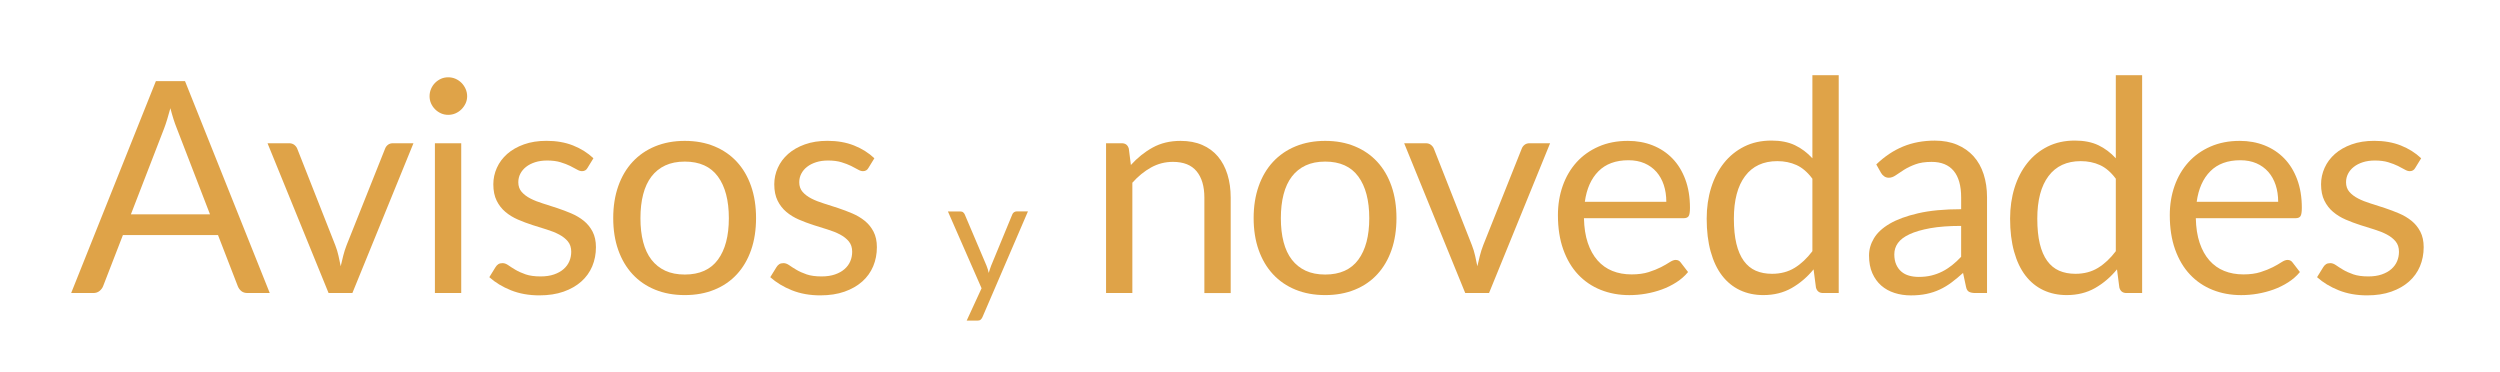 <?xml version="1.0" encoding="utf-8"?>
<!-- Generator: Adobe Illustrator 16.0.0, SVG Export Plug-In . SVG Version: 6.00 Build 0)  -->
<!DOCTYPE svg PUBLIC "-//W3C//DTD SVG 1.1//EN" "http://www.w3.org/Graphics/SVG/1.1/DTD/svg11.dtd">
<svg version="1.1" id="Layer_1" xmlns:x="http://ns.adobe.com/Extensibility/1.0/" xmlns:i="http://ns.adobe.com/AdobeIllustrator/10.0/" xmlns:graph="http://ns.adobe.com/Graphs/1.0/"
	 xmlns="http://www.w3.org/2000/svg" xmlns:xlink="http://www.w3.org/1999/xlink" xmlns:a="http://ns.adobe.com/AdobeSVGViewerExtensions/3.0/"
	 x="0px" y="0px" width="179.591px" height="26.743px" viewBox="0 0 179.591 26.743"
	 enable-background="new 0 0 179.591 26.743" xml:space="preserve">
<g>
	<g>
		<path fill="#DFA348" d="M19.378,21.05h-1.594c-0.185,0-0.333-0.046-0.446-0.138
			c-0.113-0.093-0.198-0.209-0.255-0.351l-1.423-3.676H8.83l-1.424,3.676
			c-0.05,0.127-0.135,0.24-0.255,0.34C7.031,21,6.882,21.05,6.705,21.05H5.112l6.086-15.222h2.093
			L19.378,21.05z M9.403,15.398h5.683l-2.39-6.192c-0.156-0.382-0.309-0.86-0.457-1.434
			c-0.078,0.29-0.154,0.558-0.229,0.802S11.864,9.033,11.793,9.217L9.403,15.398z"/>
		<path fill="#DFA348" d="M19.218,10.29h1.551c0.148,0,0.272,0.039,0.372,0.116
			c0.099,0.078,0.17,0.17,0.212,0.276l2.729,6.926c0.1,0.255,0.178,0.51,0.234,0.765
			s0.109,0.507,0.159,0.754c0.057-0.247,0.117-0.499,0.181-0.754s0.145-0.51,0.244-0.765
			l2.762-6.926c0.042-0.113,0.111-0.207,0.207-0.281s0.214-0.111,0.355-0.111h1.477L25.314,21.05
			h-1.71L19.218,10.29z"/>
		<path fill="#DFA348" d="M33.558,6.912c0,0.184-0.037,0.355-0.111,0.515
			c-0.075,0.159-0.174,0.302-0.298,0.425c-0.124,0.124-0.268,0.222-0.431,0.292
			C32.556,8.215,32.382,8.25,32.198,8.25c-0.185,0-0.356-0.035-0.516-0.106
			c-0.159-0.07-0.301-0.168-0.425-0.292c-0.124-0.123-0.222-0.266-0.292-0.425
			c-0.071-0.159-0.106-0.331-0.106-0.515c0-0.185,0.035-0.359,0.106-0.526
			c0.07-0.166,0.168-0.312,0.292-0.436c0.124-0.123,0.266-0.221,0.425-0.292
			c0.159-0.07,0.331-0.105,0.516-0.105c0.184,0,0.357,0.035,0.52,0.105
			c0.163,0.071,0.307,0.169,0.431,0.292c0.124,0.124,0.223,0.27,0.298,0.436
			C33.521,6.553,33.558,6.728,33.558,6.912z M33.133,10.29V21.05h-1.891V10.29H33.133z"/>
		<path fill="#DFA348" d="M42.204,12.063c-0.085,0.156-0.217,0.233-0.394,0.233
			c-0.106,0-0.227-0.038-0.361-0.116c-0.134-0.078-0.299-0.165-0.493-0.261
			c-0.195-0.096-0.427-0.184-0.696-0.266c-0.269-0.081-0.588-0.122-0.956-0.122
			c-0.318,0-0.605,0.041-0.86,0.122c-0.255,0.082-0.473,0.193-0.653,0.335s-0.318,0.307-0.414,0.494
			s-0.144,0.391-0.144,0.61c0,0.276,0.08,0.507,0.239,0.69c0.159,0.185,0.37,0.344,0.632,0.479
			c0.262,0.134,0.56,0.253,0.893,0.355s0.675,0.213,1.024,0.329c0.351,0.117,0.692,0.246,1.025,0.388
			s0.63,0.319,0.893,0.531c0.262,0.213,0.473,0.473,0.632,0.781
			c0.159,0.308,0.239,0.678,0.239,1.109c0,0.496-0.089,0.954-0.266,1.376
			c-0.178,0.421-0.439,0.786-0.786,1.094c-0.348,0.308-0.772,0.551-1.274,0.728
			c-0.503,0.177-1.084,0.266-1.742,0.266c-0.751,0-1.431-0.122-2.04-0.366
			c-0.608-0.244-1.126-0.558-1.551-0.94l0.446-0.722c0.057-0.093,0.124-0.163,0.202-0.213
			s0.181-0.074,0.308-0.074c0.128,0,0.262,0.05,0.404,0.148c0.142,0.1,0.312,0.209,0.515,0.329
			c0.202,0.121,0.446,0.23,0.733,0.33c0.286,0.099,0.646,0.148,1.078,0.148
			c0.368,0,0.69-0.048,0.966-0.144c0.276-0.096,0.507-0.225,0.69-0.388
			c0.185-0.163,0.32-0.351,0.409-0.563c0.089-0.212,0.133-0.438,0.133-0.68
			c0-0.297-0.079-0.543-0.239-0.738c-0.159-0.194-0.37-0.36-0.632-0.499
			c-0.262-0.138-0.561-0.258-0.897-0.361c-0.336-0.103-0.68-0.21-1.03-0.323
			s-0.694-0.243-1.03-0.388c-0.336-0.146-0.636-0.328-0.897-0.548
			c-0.262-0.219-0.473-0.49-0.632-0.812s-0.239-0.713-0.239-1.174c0-0.41,0.085-0.805,0.255-1.184
			s0.418-0.712,0.743-0.999c0.326-0.286,0.727-0.515,1.201-0.685
			c0.474-0.17,1.016-0.255,1.625-0.255c0.708,0,1.344,0.111,1.906,0.334
			c0.563,0.224,1.05,0.529,1.461,0.919L42.204,12.063z"/>
		<path fill="#DFA348" d="M49.193,10.12c0.785,0,1.495,0.131,2.129,0.393s1.172,0.634,1.615,1.115
			c0.442,0.481,0.782,1.064,1.02,1.747c0.237,0.684,0.355,1.447,0.355,2.289
			c0,0.851-0.118,1.615-0.355,2.295s-0.577,1.261-1.02,1.742c-0.443,0.481-0.981,0.852-1.615,1.109
			c-0.634,0.259-1.344,0.388-2.129,0.388c-0.786,0-1.496-0.129-2.13-0.388
			c-0.634-0.258-1.174-0.628-1.62-1.109s-0.79-1.062-1.03-1.742
			c-0.241-0.68-0.361-1.444-0.361-2.295c0-0.842,0.12-1.605,0.361-2.289
			c0.24-0.683,0.584-1.266,1.03-1.747s0.986-0.854,1.62-1.115S48.407,10.12,49.193,10.12z
			 M49.193,19.722c1.062,0,1.854-0.355,2.379-1.067s0.786-1.705,0.786-2.979
			c0-1.281-0.262-2.28-0.786-2.995s-1.317-1.073-2.379-1.073c-0.539,0-1.006,0.093-1.402,0.276
			c-0.396,0.185-0.728,0.45-0.993,0.797s-0.464,0.773-0.595,1.28
			c-0.132,0.506-0.196,1.078-0.196,1.715c0,0.638,0.064,1.208,0.196,1.71
			c0.131,0.503,0.329,0.927,0.595,1.27c0.266,0.344,0.597,0.607,0.993,0.792
			C48.188,19.63,48.654,19.722,49.193,19.722z"/>
		<path fill="#DFA348" d="M62.386,12.063c-0.085,0.156-0.217,0.233-0.394,0.233
			c-0.106,0-0.227-0.038-0.361-0.116c-0.134-0.078-0.299-0.165-0.493-0.261
			c-0.195-0.096-0.427-0.184-0.696-0.266c-0.269-0.081-0.588-0.122-0.956-0.122
			c-0.318,0-0.605,0.041-0.86,0.122c-0.255,0.082-0.473,0.193-0.653,0.335s-0.318,0.307-0.414,0.494
			s-0.144,0.391-0.144,0.61c0,0.276,0.08,0.507,0.239,0.69c0.159,0.185,0.37,0.344,0.632,0.479
			c0.262,0.134,0.56,0.253,0.893,0.355s0.675,0.213,1.024,0.329c0.351,0.117,0.692,0.246,1.025,0.388
			s0.63,0.319,0.893,0.531c0.262,0.213,0.473,0.473,0.632,0.781
			c0.159,0.308,0.239,0.678,0.239,1.109c0,0.496-0.089,0.954-0.266,1.376
			c-0.178,0.421-0.439,0.786-0.786,1.094c-0.348,0.308-0.772,0.551-1.274,0.728
			c-0.503,0.177-1.084,0.266-1.742,0.266c-0.751,0-1.431-0.122-2.04-0.366
			c-0.608-0.244-1.126-0.558-1.551-0.94l0.446-0.722c0.057-0.093,0.124-0.163,0.202-0.213
			s0.181-0.074,0.308-0.074c0.128,0,0.262,0.05,0.404,0.148c0.142,0.1,0.312,0.209,0.515,0.329
			c0.202,0.121,0.446,0.23,0.733,0.33c0.286,0.099,0.646,0.148,1.078,0.148
			c0.368,0,0.69-0.048,0.966-0.144c0.276-0.096,0.507-0.225,0.69-0.388
			c0.185-0.163,0.32-0.351,0.409-0.563c0.089-0.212,0.133-0.438,0.133-0.68
			c0-0.297-0.079-0.543-0.239-0.738c-0.159-0.194-0.37-0.36-0.632-0.499
			c-0.262-0.138-0.561-0.258-0.897-0.361c-0.336-0.103-0.68-0.21-1.03-0.323
			s-0.694-0.243-1.03-0.388c-0.336-0.146-0.636-0.328-0.897-0.548
			c-0.262-0.219-0.473-0.49-0.632-0.812s-0.239-0.713-0.239-1.174c0-0.41,0.085-0.805,0.255-1.184
			s0.418-0.712,0.743-0.999c0.326-0.286,0.727-0.515,1.201-0.685
			c0.474-0.17,1.016-0.255,1.625-0.255c0.708,0,1.344,0.111,1.906,0.334
			c0.563,0.224,1.05,0.529,1.461,0.919L62.386,12.063z"/>
		<path fill="#DFA348" d="M70.577,22.779c-0.035,0.077-0.078,0.139-0.131,0.185
			c-0.052,0.047-0.132,0.069-0.239,0.069h-0.764l1.07-2.324l-2.418-5.519h0.891
			c0.089,0,0.158,0.022,0.208,0.067c0.05,0.044,0.087,0.093,0.11,0.147l1.567,3.689
			c0.034,0.085,0.064,0.17,0.09,0.255c0.024,0.085,0.047,0.171,0.066,0.26
			c0.026-0.089,0.054-0.175,0.081-0.26c0.026-0.085,0.058-0.172,0.092-0.261l1.521-3.684
			c0.023-0.062,0.062-0.113,0.118-0.153c0.057-0.041,0.117-0.062,0.183-0.062h0.821L70.577,22.779z"/>
		<path fill="#DFA348" d="M79.455,21.05V10.29h1.126c0.269,0,0.439,0.131,0.51,0.393l0.148,1.169
			c0.468-0.518,0.99-0.936,1.567-1.254s1.244-0.478,2.002-0.478c0.588,0,1.106,0.097,1.556,0.292
			c0.45,0.194,0.825,0.471,1.126,0.828c0.302,0.357,0.529,0.788,0.686,1.291
			c0.155,0.503,0.233,1.059,0.233,1.667v6.852h-1.891v-6.852c0-0.813-0.186-1.446-0.558-1.896
			c-0.372-0.45-0.939-0.675-1.705-0.675c-0.559,0-1.081,0.135-1.566,0.403
			c-0.485,0.27-0.933,0.635-1.344,1.095v7.924H79.455z"/>
		<path fill="#DFA348" d="M95.198,10.12c0.785,0,1.495,0.131,2.129,0.393s1.172,0.634,1.615,1.115
			c0.442,0.481,0.782,1.064,1.02,1.747c0.237,0.684,0.355,1.447,0.355,2.289
			c0,0.851-0.118,1.615-0.355,2.295s-0.577,1.261-1.02,1.742c-0.443,0.481-0.981,0.852-1.615,1.109
			c-0.634,0.259-1.344,0.388-2.129,0.388c-0.786,0-1.496-0.129-2.13-0.388
			c-0.634-0.258-1.174-0.628-1.62-1.109s-0.79-1.062-1.03-1.742
			c-0.241-0.68-0.361-1.444-0.361-2.295c0-0.842,0.12-1.605,0.361-2.289
			c0.24-0.683,0.584-1.266,1.03-1.747s0.986-0.854,1.62-1.115S94.412,10.12,95.198,10.12z
			 M95.198,19.722c1.062,0,1.854-0.355,2.379-1.067s0.786-1.705,0.786-2.979
			c0-1.281-0.262-2.28-0.786-2.995s-1.317-1.073-2.379-1.073c-0.539,0-1.006,0.093-1.402,0.276
			c-0.396,0.185-0.728,0.45-0.993,0.797s-0.464,0.773-0.595,1.28
			c-0.132,0.506-0.196,1.078-0.196,1.715c0,0.638,0.064,1.208,0.196,1.71
			c0.131,0.503,0.329,0.927,0.595,1.27c0.266,0.344,0.597,0.607,0.993,0.792
			C94.192,19.63,94.659,19.722,95.198,19.722z"/>
		<path fill="#DFA348" d="M100.87,10.29h1.551c0.148,0,0.272,0.039,0.372,0.116
			c0.099,0.078,0.17,0.17,0.212,0.276l2.729,6.926c0.1,0.255,0.178,0.51,0.234,0.765
			s0.109,0.507,0.159,0.754c0.057-0.247,0.117-0.499,0.181-0.754s0.145-0.51,0.244-0.765
			l2.762-6.926c0.042-0.113,0.111-0.207,0.207-0.281s0.214-0.111,0.355-0.111h1.477L106.967,21.05
			h-1.71L100.87,10.29z"/>
		<path fill="#DFA348" d="M116.94,10.12c0.644,0,1.239,0.107,1.784,0.323
			c0.545,0.217,1.016,0.528,1.413,0.936c0.396,0.407,0.706,0.909,0.929,1.508
			c0.224,0.599,0.335,1.28,0.335,2.045c0,0.297-0.032,0.496-0.096,0.595
			c-0.063,0.1-0.185,0.148-0.361,0.148h-7.159c0.015,0.68,0.106,1.271,0.276,1.774
			s0.403,0.922,0.701,1.259c0.297,0.336,0.651,0.588,1.062,0.754c0.41,0.166,0.871,0.25,1.381,0.25
			c0.474,0,0.883-0.056,1.227-0.165s0.639-0.229,0.887-0.355c0.248-0.128,0.455-0.246,0.621-0.356
			c0.167-0.109,0.311-0.164,0.431-0.164c0.155,0,0.276,0.06,0.361,0.18l0.531,0.69
			c-0.234,0.284-0.514,0.53-0.84,0.738c-0.325,0.209-0.674,0.381-1.046,0.516
			s-0.756,0.235-1.152,0.303s-0.79,0.101-1.18,0.101c-0.743,0-1.428-0.126-2.055-0.377
			s-1.169-0.619-1.625-1.104c-0.457-0.485-0.812-1.085-1.068-1.801
			c-0.255-0.715-0.382-1.536-0.382-2.464c0-0.751,0.115-1.452,0.345-2.104
			c0.23-0.651,0.562-1.216,0.993-1.694c0.433-0.478,0.96-0.853,1.583-1.126
			C115.46,10.256,116.161,10.12,116.94,10.12z M116.982,11.511c-0.913,0-1.632,0.265-2.156,0.792
			s-0.85,1.259-0.977,2.193h5.853c0-0.439-0.061-0.841-0.181-1.206
			c-0.121-0.364-0.298-0.68-0.531-0.945s-0.519-0.471-0.855-0.616
			C117.799,11.584,117.414,11.511,116.982,11.511z"/>
		<path fill="#DFA348" d="M130.961,21.05c-0.269,0-0.438-0.131-0.51-0.393l-0.17-1.307
			c-0.46,0.56-0.986,1.007-1.577,1.344c-0.592,0.336-1.27,0.504-2.034,0.504
			c-0.616,0-1.176-0.118-1.679-0.355c-0.502-0.237-0.931-0.586-1.285-1.046
			c-0.354-0.461-0.626-1.034-0.817-1.722c-0.191-0.687-0.287-1.476-0.287-2.368
			c0-0.793,0.106-1.531,0.318-2.215c0.213-0.684,0.52-1.276,0.919-1.779
			c0.4-0.503,0.888-0.897,1.461-1.185c0.573-0.286,1.225-0.43,1.954-0.43
			c0.659,0,1.222,0.111,1.689,0.334c0.467,0.224,0.885,0.537,1.253,0.94V5.403h1.891V21.05H130.961z
			 M127.297,19.669c0.616,0,1.155-0.142,1.619-0.425s0.891-0.684,1.28-1.2v-5.205
			c-0.347-0.467-0.728-0.795-1.142-0.982s-0.873-0.281-1.376-0.281c-1.005,0-1.777,0.357-2.315,1.072
			c-0.538,0.716-0.807,1.735-0.807,3.06c0,0.701,0.06,1.301,0.18,1.801
			c0.121,0.499,0.298,0.909,0.531,1.231c0.234,0.322,0.521,0.558,0.86,0.707
			C126.468,19.595,126.857,19.669,127.297,19.669z"/>
		<path fill="#DFA348" d="M142.74,21.05h-0.839c-0.184,0-0.333-0.028-0.446-0.085s-0.188-0.177-0.223-0.361
			l-0.213-0.998c-0.283,0.255-0.559,0.483-0.828,0.685c-0.27,0.202-0.553,0.372-0.85,0.51
			c-0.298,0.139-0.614,0.243-0.951,0.313c-0.336,0.071-0.71,0.106-1.12,0.106
			c-0.418,0-0.81-0.059-1.174-0.176c-0.365-0.117-0.682-0.293-0.951-0.527
			c-0.269-0.234-0.482-0.531-0.643-0.891c-0.159-0.358-0.238-0.783-0.238-1.273
			c0-0.426,0.116-0.837,0.351-1.23c0.233-0.395,0.61-0.745,1.131-1.051
			c0.521-0.305,1.202-0.556,2.045-0.751s1.873-0.293,3.091-0.293v-0.845
			c0-0.841-0.179-1.477-0.536-1.908c-0.358-0.431-0.887-0.646-1.588-0.646
			c-0.461,0-0.849,0.059-1.163,0.176c-0.315,0.116-0.588,0.248-0.818,0.393
			c-0.23,0.146-0.429,0.276-0.595,0.394c-0.166,0.116-0.331,0.175-0.494,0.175
			c-0.127,0-0.239-0.033-0.334-0.101c-0.096-0.067-0.172-0.15-0.229-0.25l-0.34-0.605
			c0.595-0.573,1.235-1.002,1.922-1.285c0.688-0.283,1.448-0.425,2.284-0.425
			c0.602,0,1.137,0.099,1.604,0.297c0.468,0.199,0.86,0.475,1.18,0.829
			c0.318,0.354,0.559,0.782,0.722,1.285s0.244,1.055,0.244,1.657V21.05z M137.833,19.892
			c0.333,0,0.638-0.033,0.914-0.101s0.536-0.163,0.78-0.287c0.244-0.123,0.479-0.274,0.701-0.451
			c0.224-0.177,0.44-0.379,0.653-0.605v-2.22c-0.871,0-1.611,0.055-2.22,0.165
			c-0.609,0.111-1.104,0.255-1.487,0.434c-0.383,0.178-0.66,0.388-0.834,0.63
			s-0.26,0.513-0.26,0.812c0,0.285,0.046,0.531,0.138,0.737c0.092,0.207,0.216,0.376,0.372,0.508
			c0.155,0.132,0.34,0.229,0.552,0.288C137.355,19.861,137.585,19.892,137.833,19.892z"/>
		<path fill="#DFA348" d="M152.757,21.05c-0.269,0-0.438-0.131-0.51-0.393l-0.17-1.307
			c-0.46,0.56-0.986,1.007-1.577,1.344c-0.592,0.336-1.27,0.504-2.034,0.504
			c-0.616,0-1.176-0.118-1.679-0.355c-0.502-0.237-0.931-0.586-1.285-1.046
			c-0.354-0.461-0.626-1.034-0.817-1.722c-0.191-0.687-0.287-1.476-0.287-2.368
			c0-0.793,0.106-1.531,0.318-2.215c0.213-0.684,0.52-1.276,0.919-1.779
			c0.4-0.503,0.888-0.897,1.461-1.185c0.573-0.286,1.225-0.43,1.954-0.43
			c0.659,0,1.222,0.111,1.689,0.334c0.467,0.224,0.885,0.537,1.253,0.94V5.403h1.891V21.05H152.757z
			 M149.093,19.669c0.616,0,1.155-0.142,1.619-0.425s0.891-0.684,1.28-1.2v-5.205
			c-0.347-0.467-0.728-0.795-1.142-0.982s-0.873-0.281-1.376-0.281c-1.005,0-1.777,0.357-2.315,1.072
			c-0.538,0.716-0.807,1.735-0.807,3.06c0,0.701,0.06,1.301,0.18,1.801
			c0.121,0.499,0.298,0.909,0.531,1.231c0.234,0.322,0.521,0.558,0.86,0.707
			C148.264,19.595,148.653,19.669,149.093,19.669z"/>
		<path fill="#DFA348" d="M160.894,10.12c0.644,0,1.239,0.107,1.784,0.323
			c0.545,0.217,1.016,0.528,1.413,0.936c0.396,0.407,0.706,0.909,0.929,1.508
			c0.224,0.599,0.335,1.28,0.335,2.045c0,0.297-0.032,0.496-0.096,0.595
			c-0.063,0.1-0.185,0.148-0.361,0.148h-7.159c0.015,0.68,0.106,1.271,0.276,1.774
			s0.403,0.922,0.701,1.259c0.297,0.336,0.651,0.588,1.062,0.754c0.41,0.166,0.871,0.25,1.381,0.25
			c0.474,0,0.883-0.056,1.227-0.165s0.639-0.229,0.887-0.355c0.248-0.128,0.455-0.246,0.621-0.356
			c0.167-0.109,0.311-0.164,0.431-0.164c0.155,0,0.276,0.06,0.361,0.18l0.531,0.69
			c-0.234,0.284-0.514,0.53-0.84,0.738c-0.325,0.209-0.674,0.381-1.046,0.516
			s-0.756,0.235-1.152,0.303s-0.79,0.101-1.18,0.101c-0.743,0-1.428-0.126-2.055-0.377
			s-1.169-0.619-1.625-1.104c-0.457-0.485-0.812-1.085-1.068-1.801
			c-0.255-0.715-0.382-1.536-0.382-2.464c0-0.751,0.115-1.452,0.345-2.104
			c0.23-0.651,0.562-1.216,0.993-1.694c0.433-0.478,0.96-0.853,1.583-1.126
			C159.413,10.256,160.114,10.12,160.894,10.12z M160.936,11.511c-0.913,0-1.632,0.265-2.156,0.792
			s-0.85,1.259-0.977,2.193h5.853c0-0.439-0.061-0.841-0.181-1.206
			c-0.121-0.364-0.298-0.68-0.531-0.945s-0.519-0.471-0.855-0.616
			C161.752,11.584,161.367,11.511,160.936,11.511z"/>
		<path fill="#DFA348" d="M173.502,12.063c-0.085,0.156-0.217,0.233-0.394,0.233
			c-0.106,0-0.227-0.038-0.361-0.116c-0.134-0.078-0.299-0.165-0.493-0.261
			c-0.195-0.096-0.427-0.184-0.696-0.266c-0.269-0.081-0.588-0.122-0.956-0.122
			c-0.318,0-0.605,0.041-0.86,0.122c-0.255,0.082-0.473,0.193-0.653,0.335s-0.318,0.307-0.414,0.494
			s-0.144,0.391-0.144,0.61c0,0.276,0.08,0.507,0.239,0.69c0.159,0.185,0.37,0.344,0.632,0.479
			c0.262,0.134,0.56,0.253,0.893,0.355s0.675,0.213,1.024,0.329c0.351,0.117,0.692,0.246,1.025,0.388
			s0.63,0.319,0.893,0.531c0.262,0.213,0.473,0.473,0.632,0.781
			c0.159,0.308,0.239,0.678,0.239,1.109c0,0.496-0.089,0.954-0.266,1.376
			c-0.178,0.421-0.439,0.786-0.786,1.094c-0.348,0.308-0.772,0.551-1.274,0.728
			c-0.503,0.177-1.084,0.266-1.742,0.266c-0.751,0-1.431-0.122-2.04-0.366
			c-0.608-0.244-1.126-0.558-1.551-0.94l0.446-0.722c0.057-0.093,0.124-0.163,0.202-0.213
			s0.181-0.074,0.308-0.074c0.128,0,0.262,0.05,0.404,0.148c0.142,0.1,0.312,0.209,0.515,0.329
			c0.202,0.121,0.446,0.23,0.733,0.33c0.286,0.099,0.646,0.148,1.078,0.148
			c0.368,0,0.69-0.048,0.966-0.144c0.276-0.096,0.507-0.225,0.69-0.388
			c0.185-0.163,0.32-0.351,0.409-0.563c0.089-0.212,0.133-0.438,0.133-0.68
			c0-0.297-0.079-0.543-0.239-0.738c-0.159-0.194-0.37-0.36-0.632-0.499
			c-0.262-0.138-0.561-0.258-0.897-0.361c-0.336-0.103-0.68-0.21-1.03-0.323
			s-0.694-0.243-1.03-0.388c-0.336-0.146-0.636-0.328-0.897-0.548
			c-0.262-0.219-0.473-0.49-0.632-0.812s-0.239-0.713-0.239-1.174c0-0.41,0.085-0.805,0.255-1.184
			s0.418-0.712,0.743-0.999c0.326-0.286,0.727-0.515,1.201-0.685
			c0.474-0.17,1.016-0.255,1.625-0.255c0.708,0,1.344,0.111,1.906,0.334
			c0.563,0.224,1.05,0.529,1.461,0.919L173.502,12.063z"/>
	</g>
</g>
</svg>
